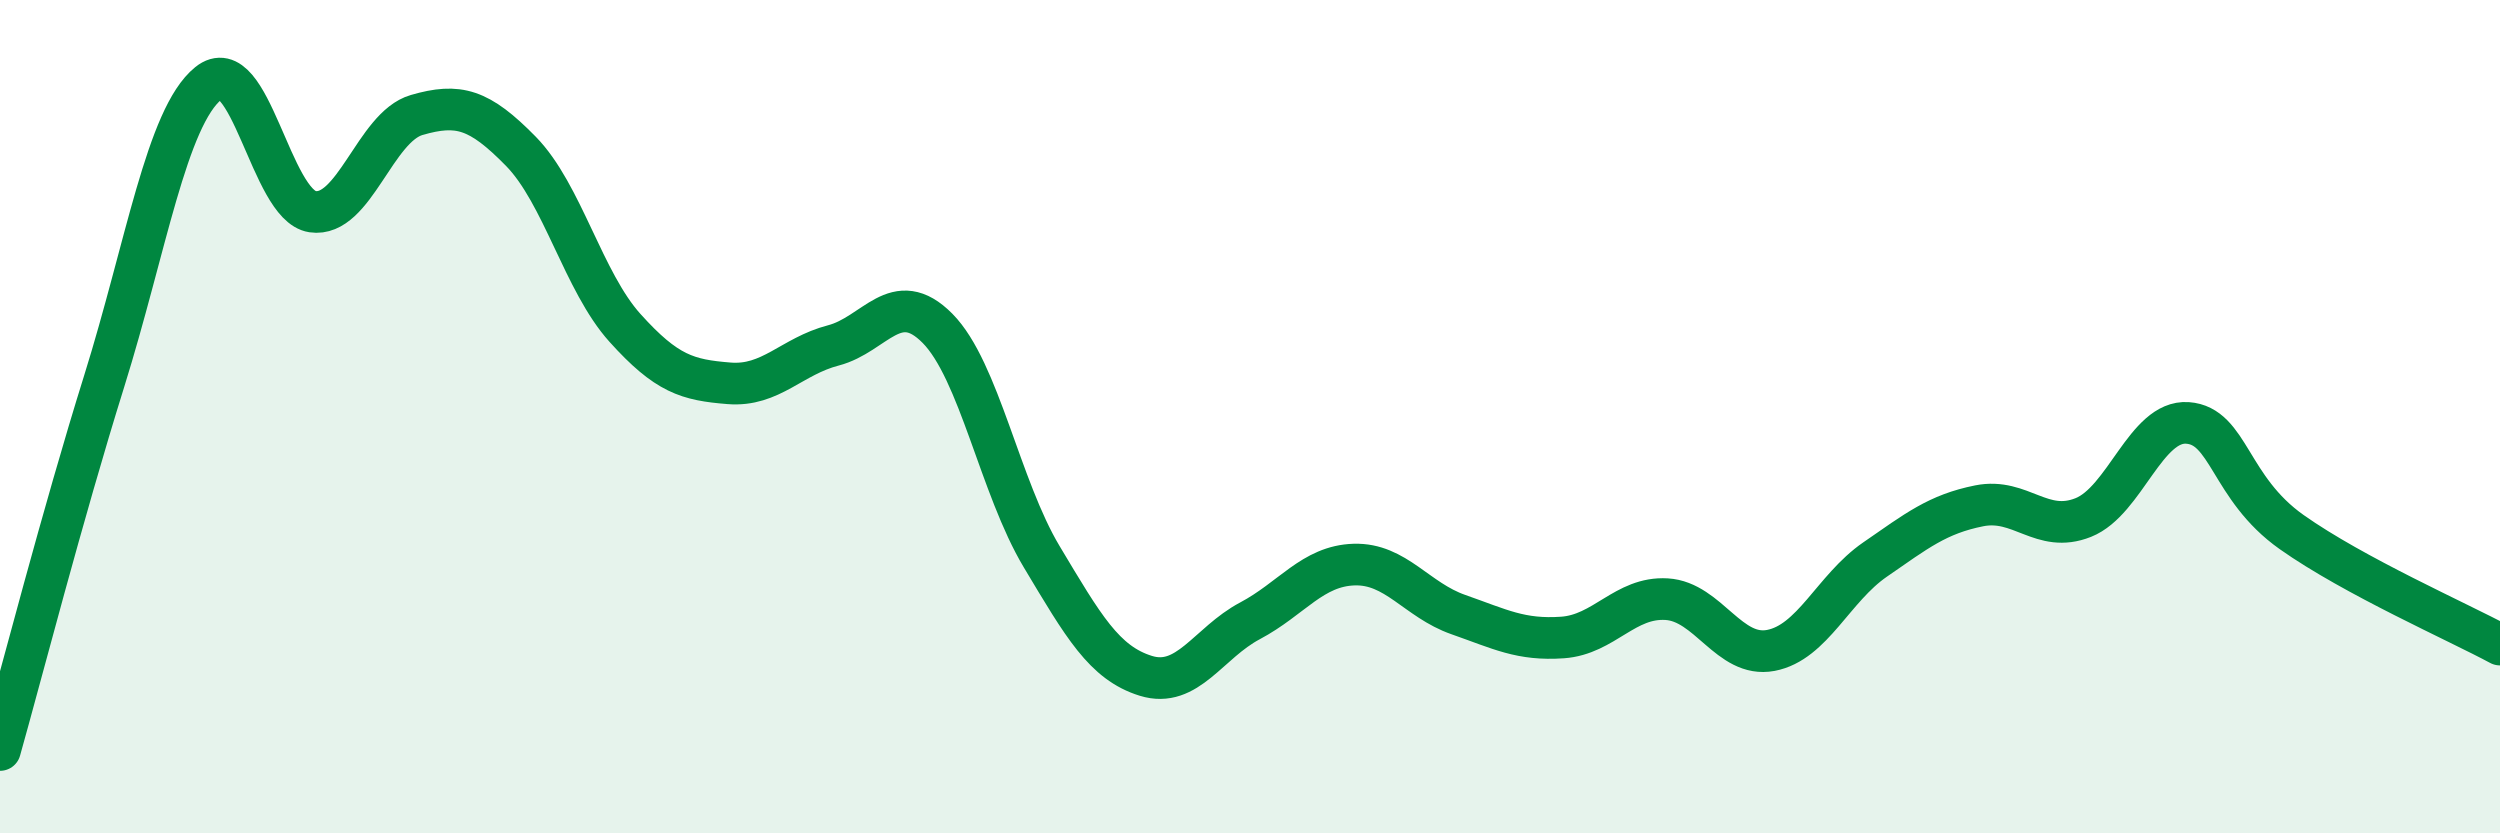 
    <svg width="60" height="20" viewBox="0 0 60 20" xmlns="http://www.w3.org/2000/svg">
      <path
        d="M 0,18 C 0.5,16.23 1.5,12.35 2.5,9.15 C 3.5,5.95 4,2.81 5,2 C 6,1.19 6.5,4.93 7.5,5.08 C 8.5,5.23 9,3.05 10,2.76 C 11,2.47 11.5,2.61 12.5,3.63 C 13.5,4.65 14,6.76 15,7.87 C 16,8.98 16.5,9.12 17.5,9.2 C 18.5,9.28 19,8.55 20,8.29 C 21,8.03 21.5,6.87 22.5,7.88 C 23.5,8.89 24,11.69 25,13.36 C 26,15.03 26.5,15.91 27.5,16.22 C 28.5,16.53 29,15.43 30,14.9 C 31,14.37 31.5,13.58 32.5,13.55 C 33.5,13.52 34,14.4 35,14.75 C 36,15.1 36.5,15.37 37.5,15.3 C 38.5,15.23 39,14.32 40,14.38 C 41,14.44 41.5,15.8 42.5,15.61 C 43.5,15.42 44,14.12 45,13.43 C 46,12.74 46.5,12.34 47.5,12.14 C 48.5,11.94 49,12.82 50,12.42 C 51,12.02 51.5,10.08 52.5,10.15 C 53.5,10.22 53.5,11.71 55,12.77 C 56.5,13.83 59,14.93 60,15.47L60 20L0 20Z"
        fill="#008740"
        opacity="0.1"
        stroke-linecap="round"
        stroke-linejoin="round"
      />
      <path
        d="M 0,18 C 0.5,16.23 1.5,12.35 2.5,9.15 C 3.5,5.95 4,2.81 5,2 C 6,1.19 6.5,4.93 7.5,5.08 C 8.5,5.23 9,3.05 10,2.76 C 11,2.47 11.5,2.61 12.5,3.63 C 13.5,4.65 14,6.76 15,7.87 C 16,8.98 16.5,9.12 17.5,9.2 C 18.5,9.28 19,8.55 20,8.29 C 21,8.03 21.5,6.87 22.5,7.88 C 23.5,8.89 24,11.69 25,13.36 C 26,15.03 26.5,15.91 27.5,16.22 C 28.5,16.53 29,15.43 30,14.9 C 31,14.37 31.5,13.58 32.5,13.55 C 33.5,13.52 34,14.4 35,14.75 C 36,15.1 36.5,15.37 37.5,15.3 C 38.5,15.23 39,14.32 40,14.38 C 41,14.44 41.5,15.8 42.5,15.61 C 43.5,15.42 44,14.12 45,13.43 C 46,12.74 46.5,12.34 47.5,12.14 C 48.5,11.94 49,12.82 50,12.42 C 51,12.02 51.5,10.08 52.5,10.15 C 53.5,10.22 53.5,11.71 55,12.77 C 56.5,13.83 59,14.93 60,15.47"
        stroke="#008740"
        stroke-width="1"
        fill="none"
        stroke-linecap="round"
        stroke-linejoin="round"
      />
    </svg>
  